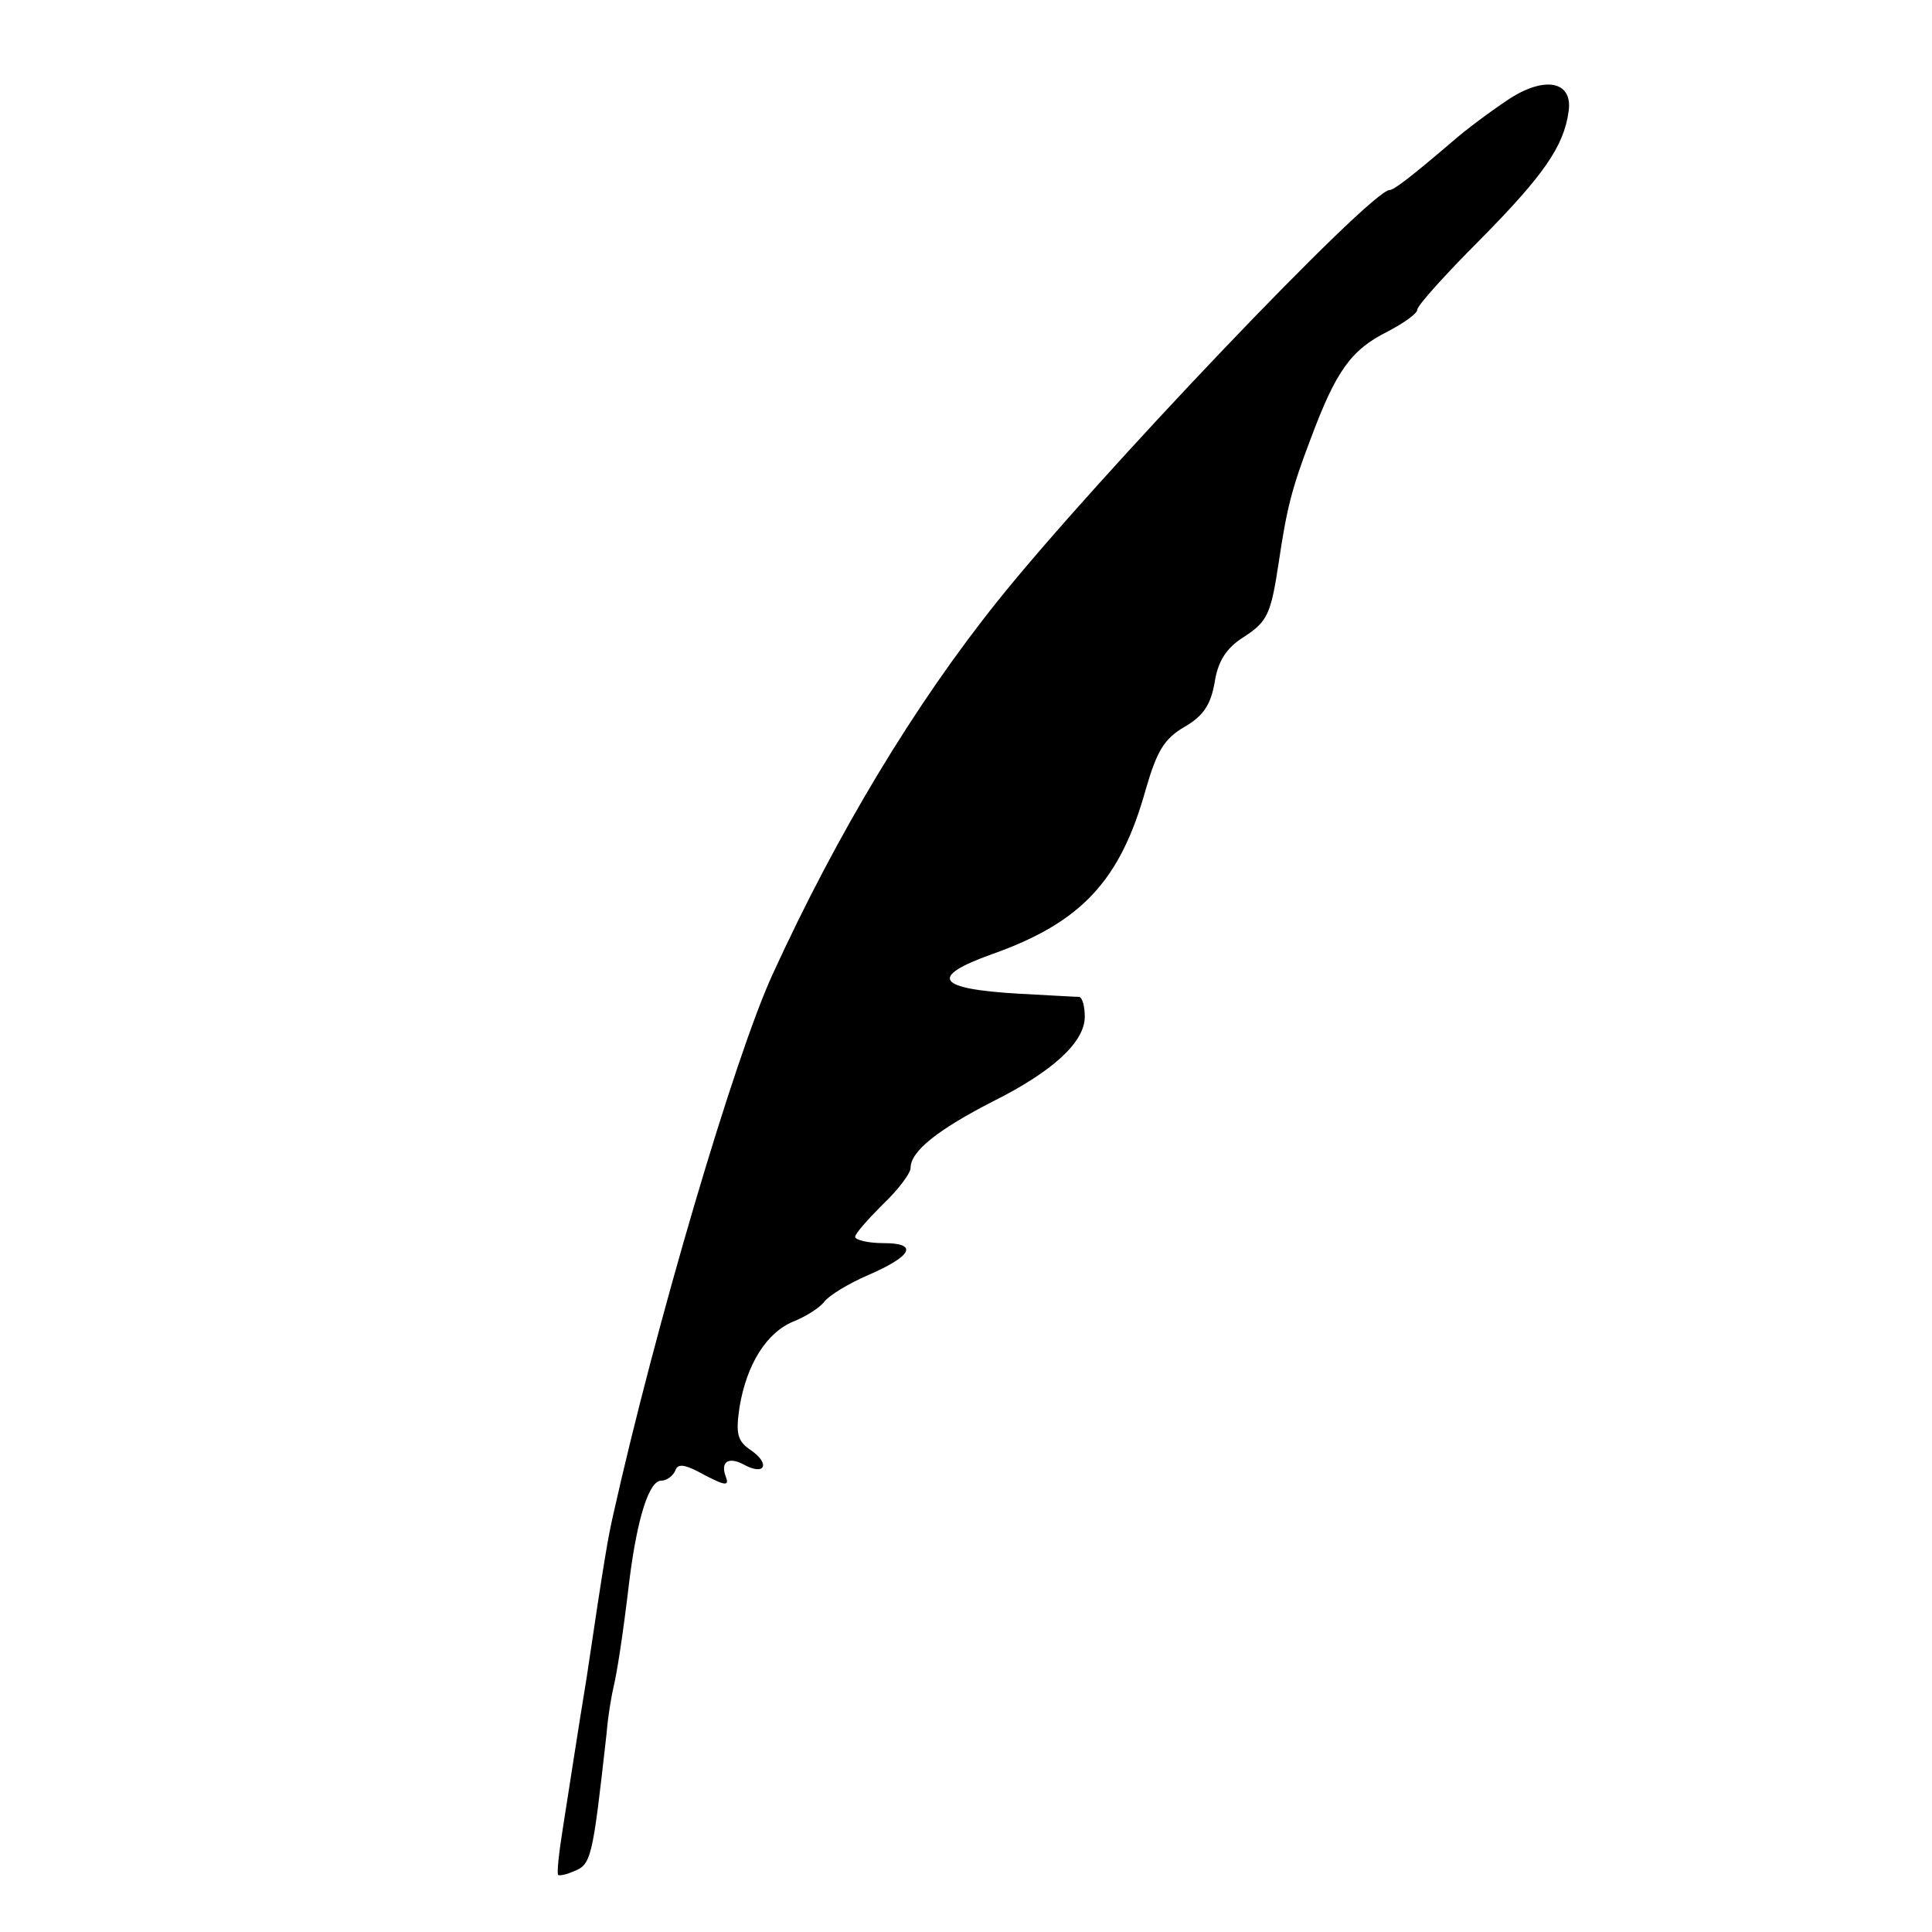 <?xml version="1.0" standalone="no"?>
<!DOCTYPE svg PUBLIC "-//W3C//DTD SVG 20010904//EN"
 "http://www.w3.org/TR/2001/REC-SVG-20010904/DTD/svg10.dtd">
<svg version="1.0" xmlns="http://www.w3.org/2000/svg"
 width="244pt" height="244pt" viewBox="0 0 244 244"
 preserveAspectRatio="xMidYMid meet">
<g transform="translate(0,244) scale(0.1,-0.1)"
fill="#000000" stroke="none">
<path d="M1903 2313 c-21 -14 -52 -37 -69 -52 -55 -47 -74 -61 -79 -61 -24 0
-371 -364 -495 -519 -105 -131 -203 -294 -284 -471 -48 -104 -148 -443 -202
-685 -6 -27 -10 -48 -33 -203 -12 -73 -25 -159 -30 -190 -5 -31 -8 -58 -6 -60
1 -1 9 0 18 4 24 9 25 14 43 174 2 25 7 52 9 60 4 17 11 59 20 135 10 79 25
125 40 125 7 0 15 6 18 13 3 9 12 8 37 -6 25 -13 31 -14 27 -3 -8 20 3 27 23
16 26 -14 33 1 9 18 -18 12 -20 21 -15 55 9 54 34 94 68 108 15 6 33 17 39 25
6 8 31 23 54 33 58 25 65 41 21 41 -20 0 -36 4 -36 8 0 4 16 22 35 41 19 18
35 39 35 46 0 21 34 48 104 84 76 38 116 75 116 107 0 13 -3 24 -7 25 -5 0
-38 2 -76 4 -104 6 -115 21 -34 50 113 40 162 93 194 208 14 48 23 64 49 79
24 14 33 28 38 56 4 26 14 43 36 57 31 20 35 29 45 95 10 67 16 92 40 155 32
86 51 113 97 136 21 11 38 23 38 28 0 5 35 44 79 88 80 81 106 118 112 162 6
39 -31 46 -78 14z"/>
</g>
</svg>
